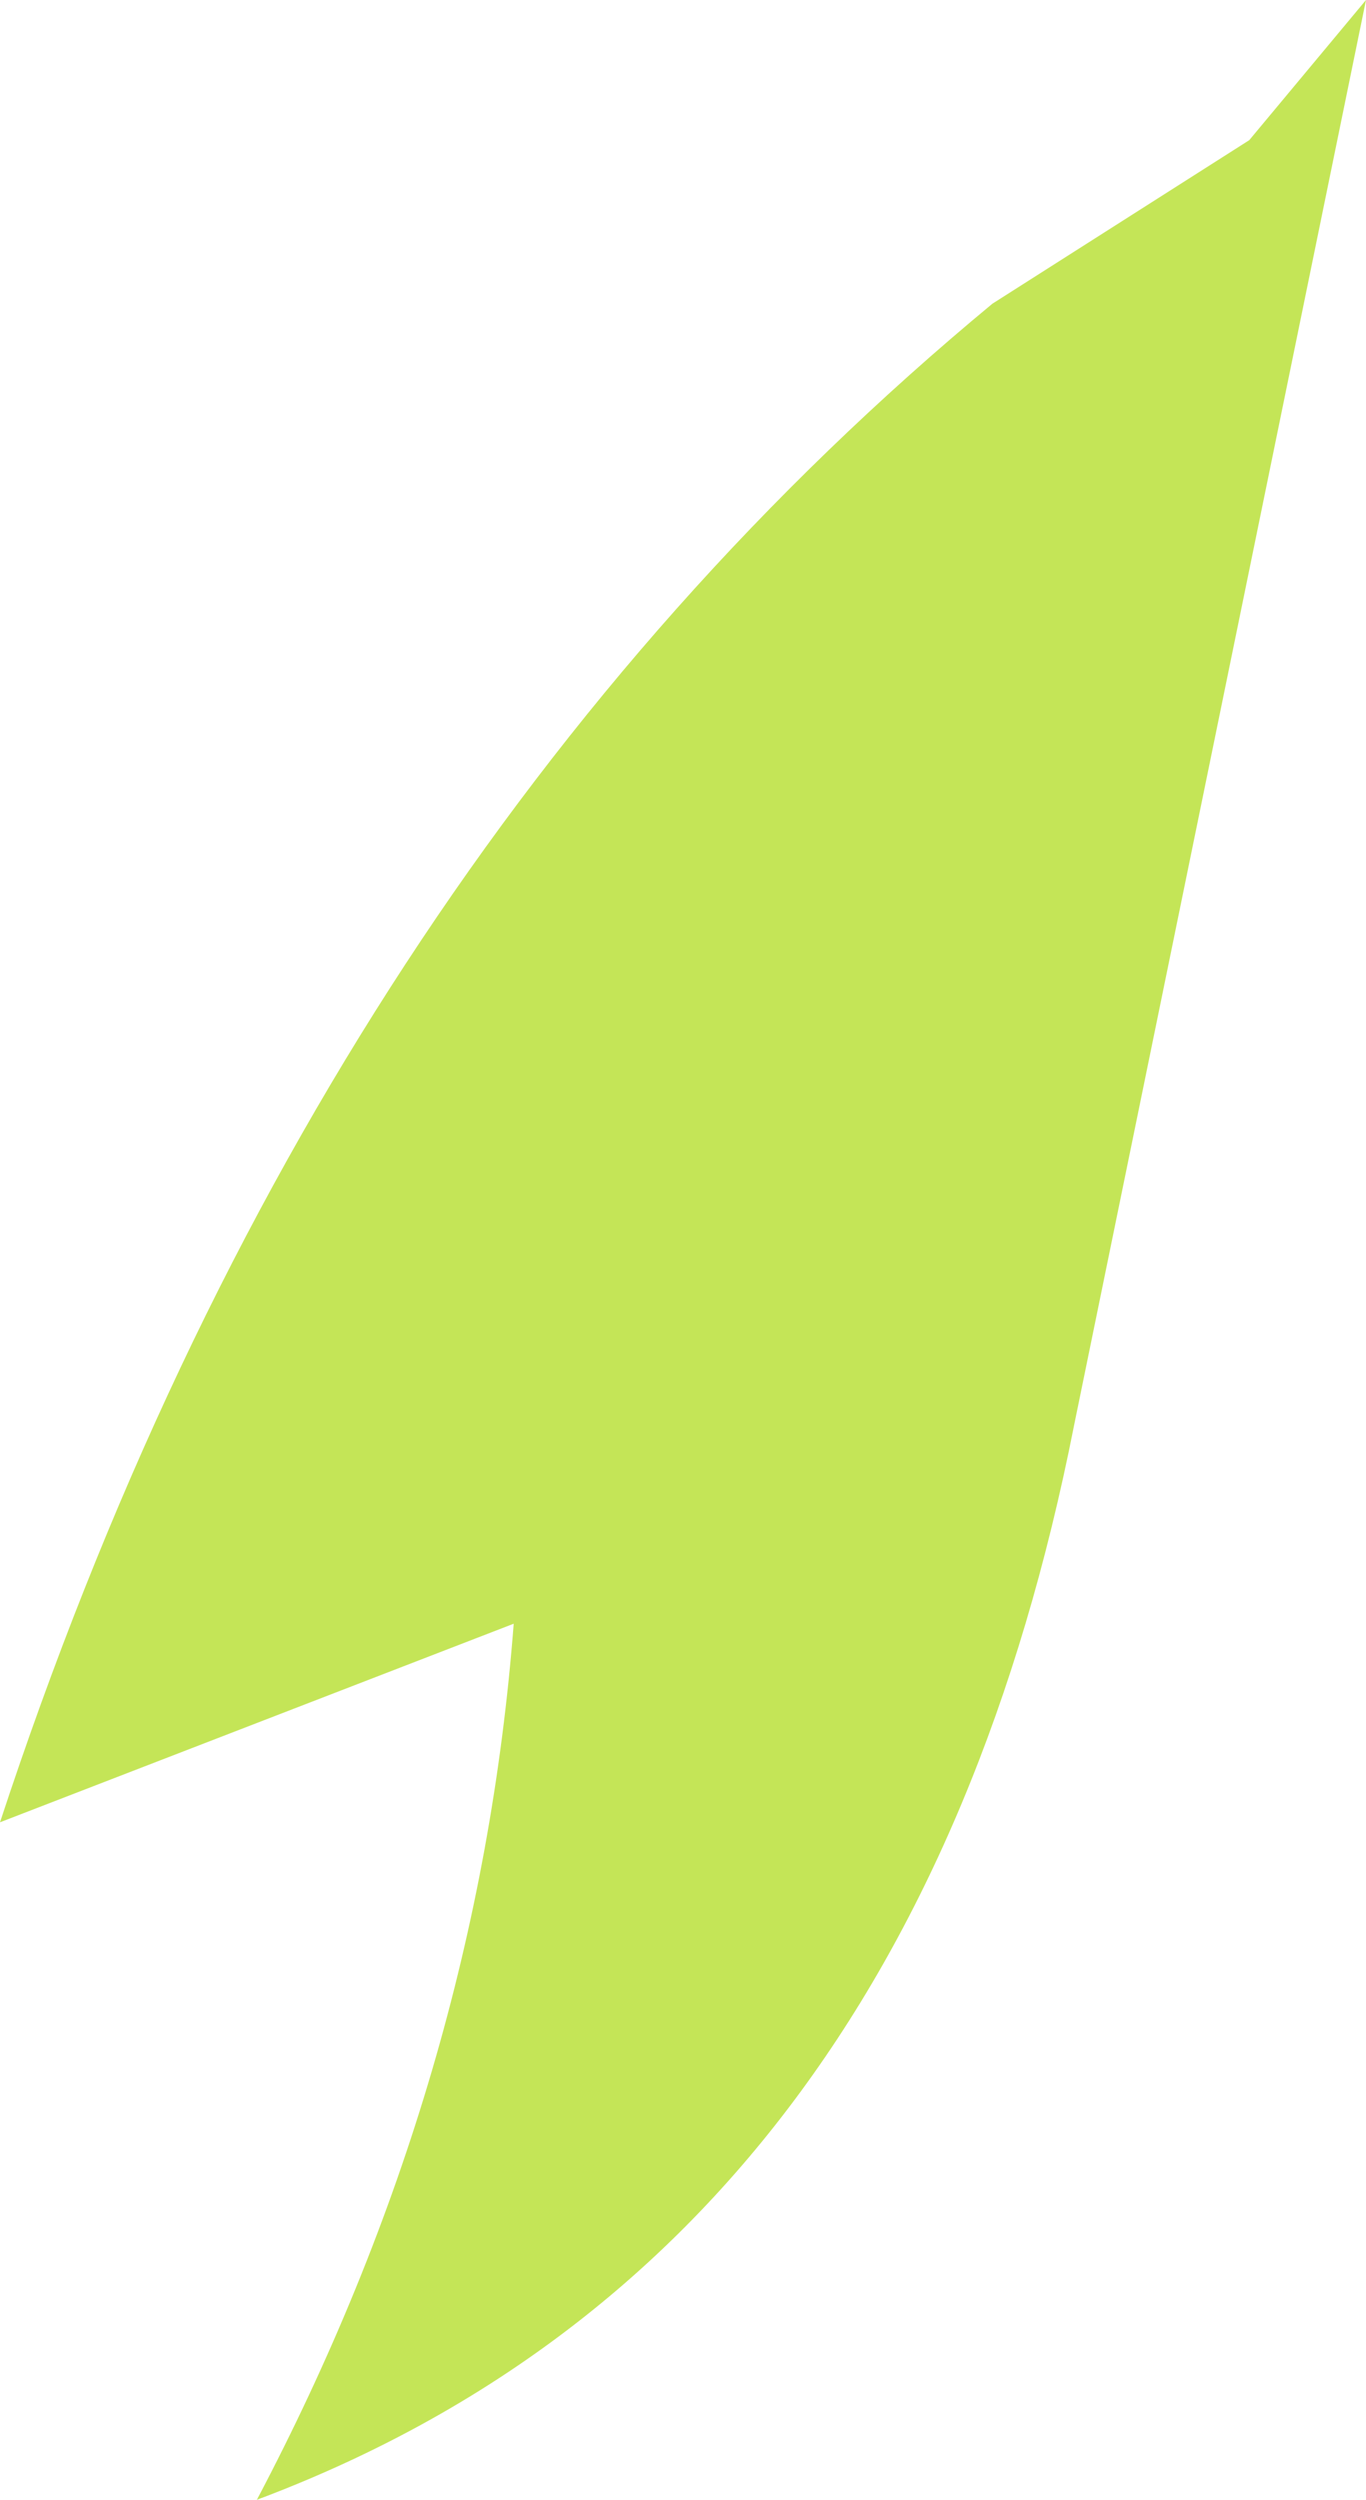 <?xml version="1.0" encoding="UTF-8" standalone="no"?>
<svg xmlns:xlink="http://www.w3.org/1999/xlink" height="10.7px" width="5.85px" xmlns="http://www.w3.org/2000/svg">
  <g transform="matrix(1.0, 0.0, 0.0, 1.0, 0.0, 0.0)">
    <path d="M4.25 1.3 L5.35 0.6 5.85 0.0 4.6 6.1 Q3.9 9.65 1.1 10.7 2.05 8.9 2.2 6.95 L0.0 7.8 Q1.35 3.7 4.25 1.3" fill="#c4e557" fill-rule="evenodd" stroke="none"/>
  </g>
</svg>
